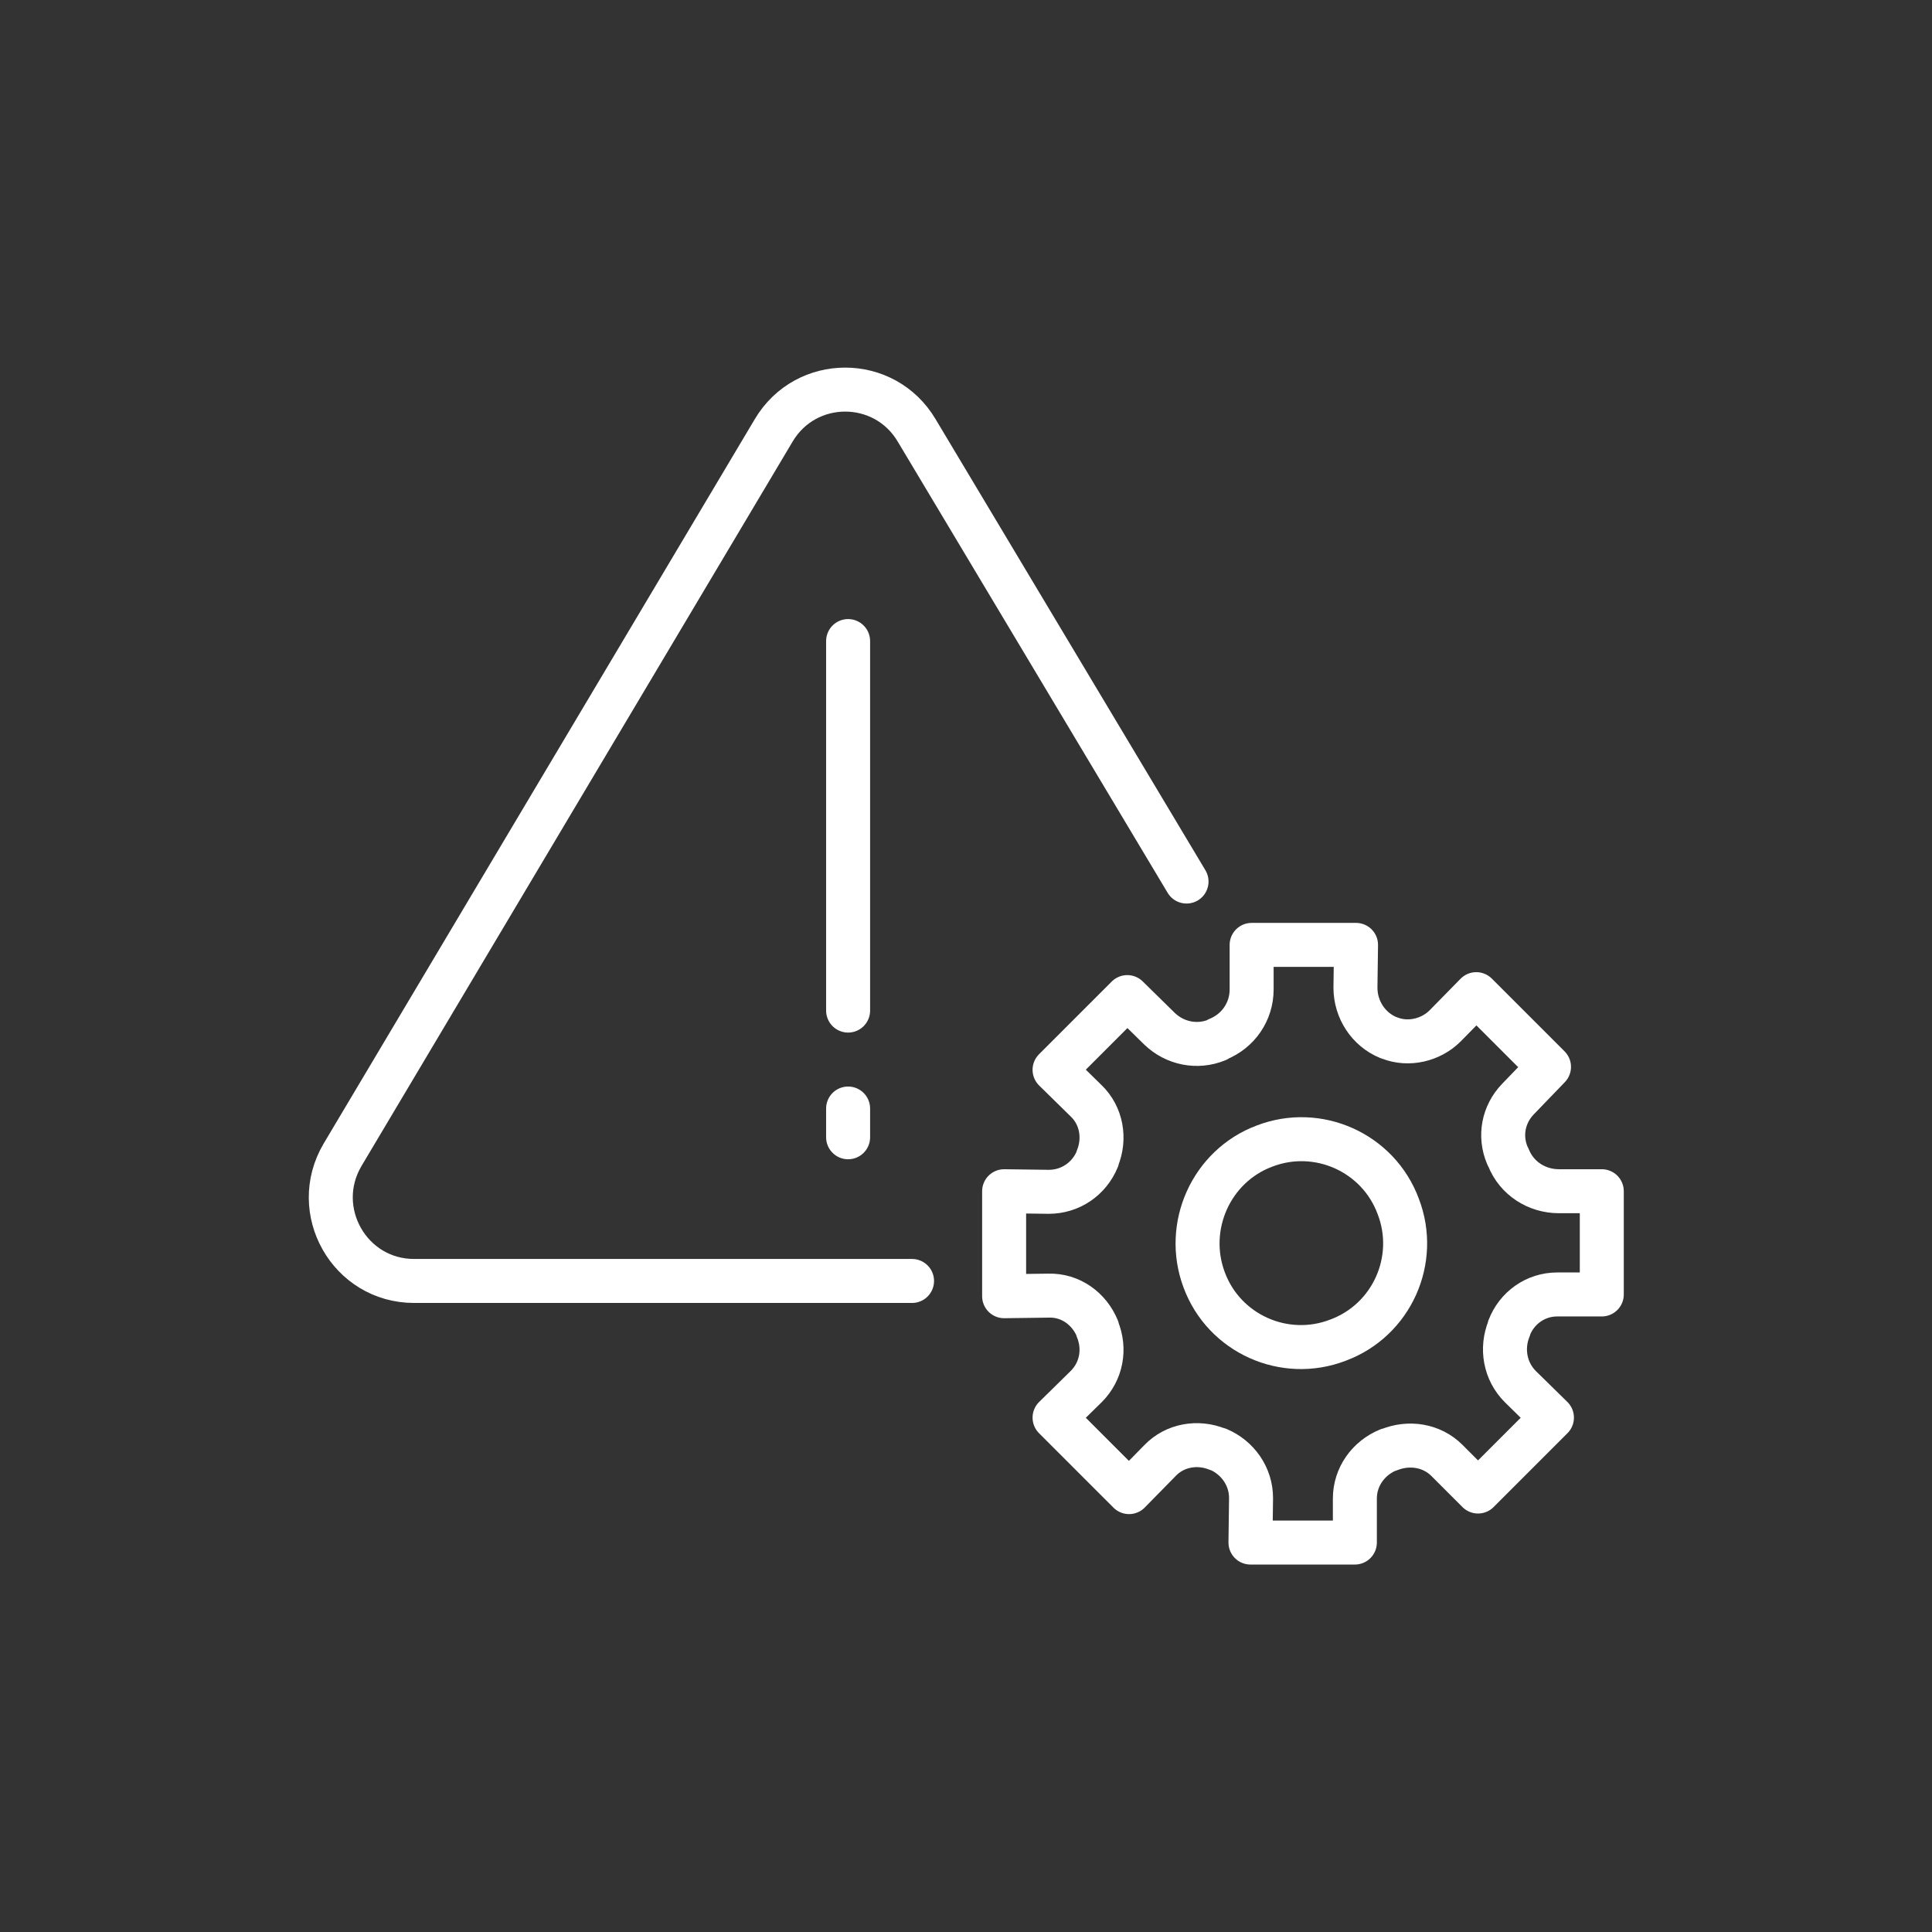 <svg xmlns="http://www.w3.org/2000/svg" xmlns:xlink="http://www.w3.org/1999/xlink" x="0px" y="0px" viewBox="0 0 32.94 32.94" style="enable-background:new 0 0 32.94 32.94;" xml:space="preserve"><rect x="0" y="0" width="32.94" height="32.94" fill="#333333" stroke="none"/> <style type="text/css"> .st0{fill:none;stroke:#FFFFFF;stroke-width:0.75;stroke-linecap:round;stroke-linejoin:round;stroke-miterlimit:10;} </style> <g id="Layer_2"> </g> <g id="Layer_3"> </g> <g id="Layer_1"> <g> <g> <g> <path class="st0" d="M20.23,15.03l-4.6-7.69c-0.55-0.93-1.89-0.93-2.44,0L5.84,19.69c-0.56,0.95,0.12,2.15,1.22,2.15h8.49"></path> <line class="st0" x1="14.46" y1="10.93" x2="14.46" y2="17.23"></line> <line class="st0" x1="14.46" y1="18.9" x2="14.46" y2="19.39"></line> </g> </g> <path class="st0" d="M24.64,17.49l0.53-0.54l1.24,1.24l-0.53,0.55c-0.25,0.26-0.32,0.63-0.18,0.96l0.02,0.04 c0.14,0.35,0.48,0.57,0.86,0.57l0.73,0l0,1.76l-0.76,0c-0.37,0-0.69,0.23-0.82,0.57c0,0,0,0.01,0,0.01 c-0.14,0.34-0.07,0.73,0.19,0.99l0.54,0.53l-1.26,1.26l-0.53-0.53c-0.26-0.26-0.65-0.32-0.99-0.18c0,0-0.01,0-0.01,0 c-0.34,0.14-0.57,0.46-0.57,0.83l0,0.75l-1.78,0l0.01-0.76c0-0.37-0.23-0.69-0.56-0.83c0,0-0.01,0-0.01,0 c-0.34-0.14-0.73-0.07-0.98,0.19l-0.53,0.54l-1.27-1.27l0.54-0.53c0.26-0.26,0.33-0.64,0.19-0.98c0,0,0-0.01,0-0.01 c-0.14-0.34-0.46-0.57-0.83-0.56l-0.76,0.01l0-1.79l0.76,0.01c0.37,0,0.69-0.22,0.83-0.56c0,0,0-0.01,0-0.01 c0.14-0.34,0.07-0.73-0.19-0.98l-0.54-0.53l1.24-1.24l0.55,0.54c0.26,0.25,0.64,0.33,0.98,0.19l0.01-0.01 c0.35-0.14,0.58-0.47,0.58-0.85l0-0.76l1.78,0l-0.01,0.73c0,0.37,0.22,0.71,0.56,0.85l0.03,0.01 C24.01,17.82,24.39,17.74,24.64,17.49z"></path> <path class="st0" d="M21.56,19.54c0.91-0.35,1.94,0.11,2.28,1.03c0.35,0.91-0.11,1.94-1.03,2.28c-0.91,0.35-1.94-0.11-2.28-1.03 C20.19,20.91,20.65,19.88,21.56,19.54z"></path> </g> </g> </svg>